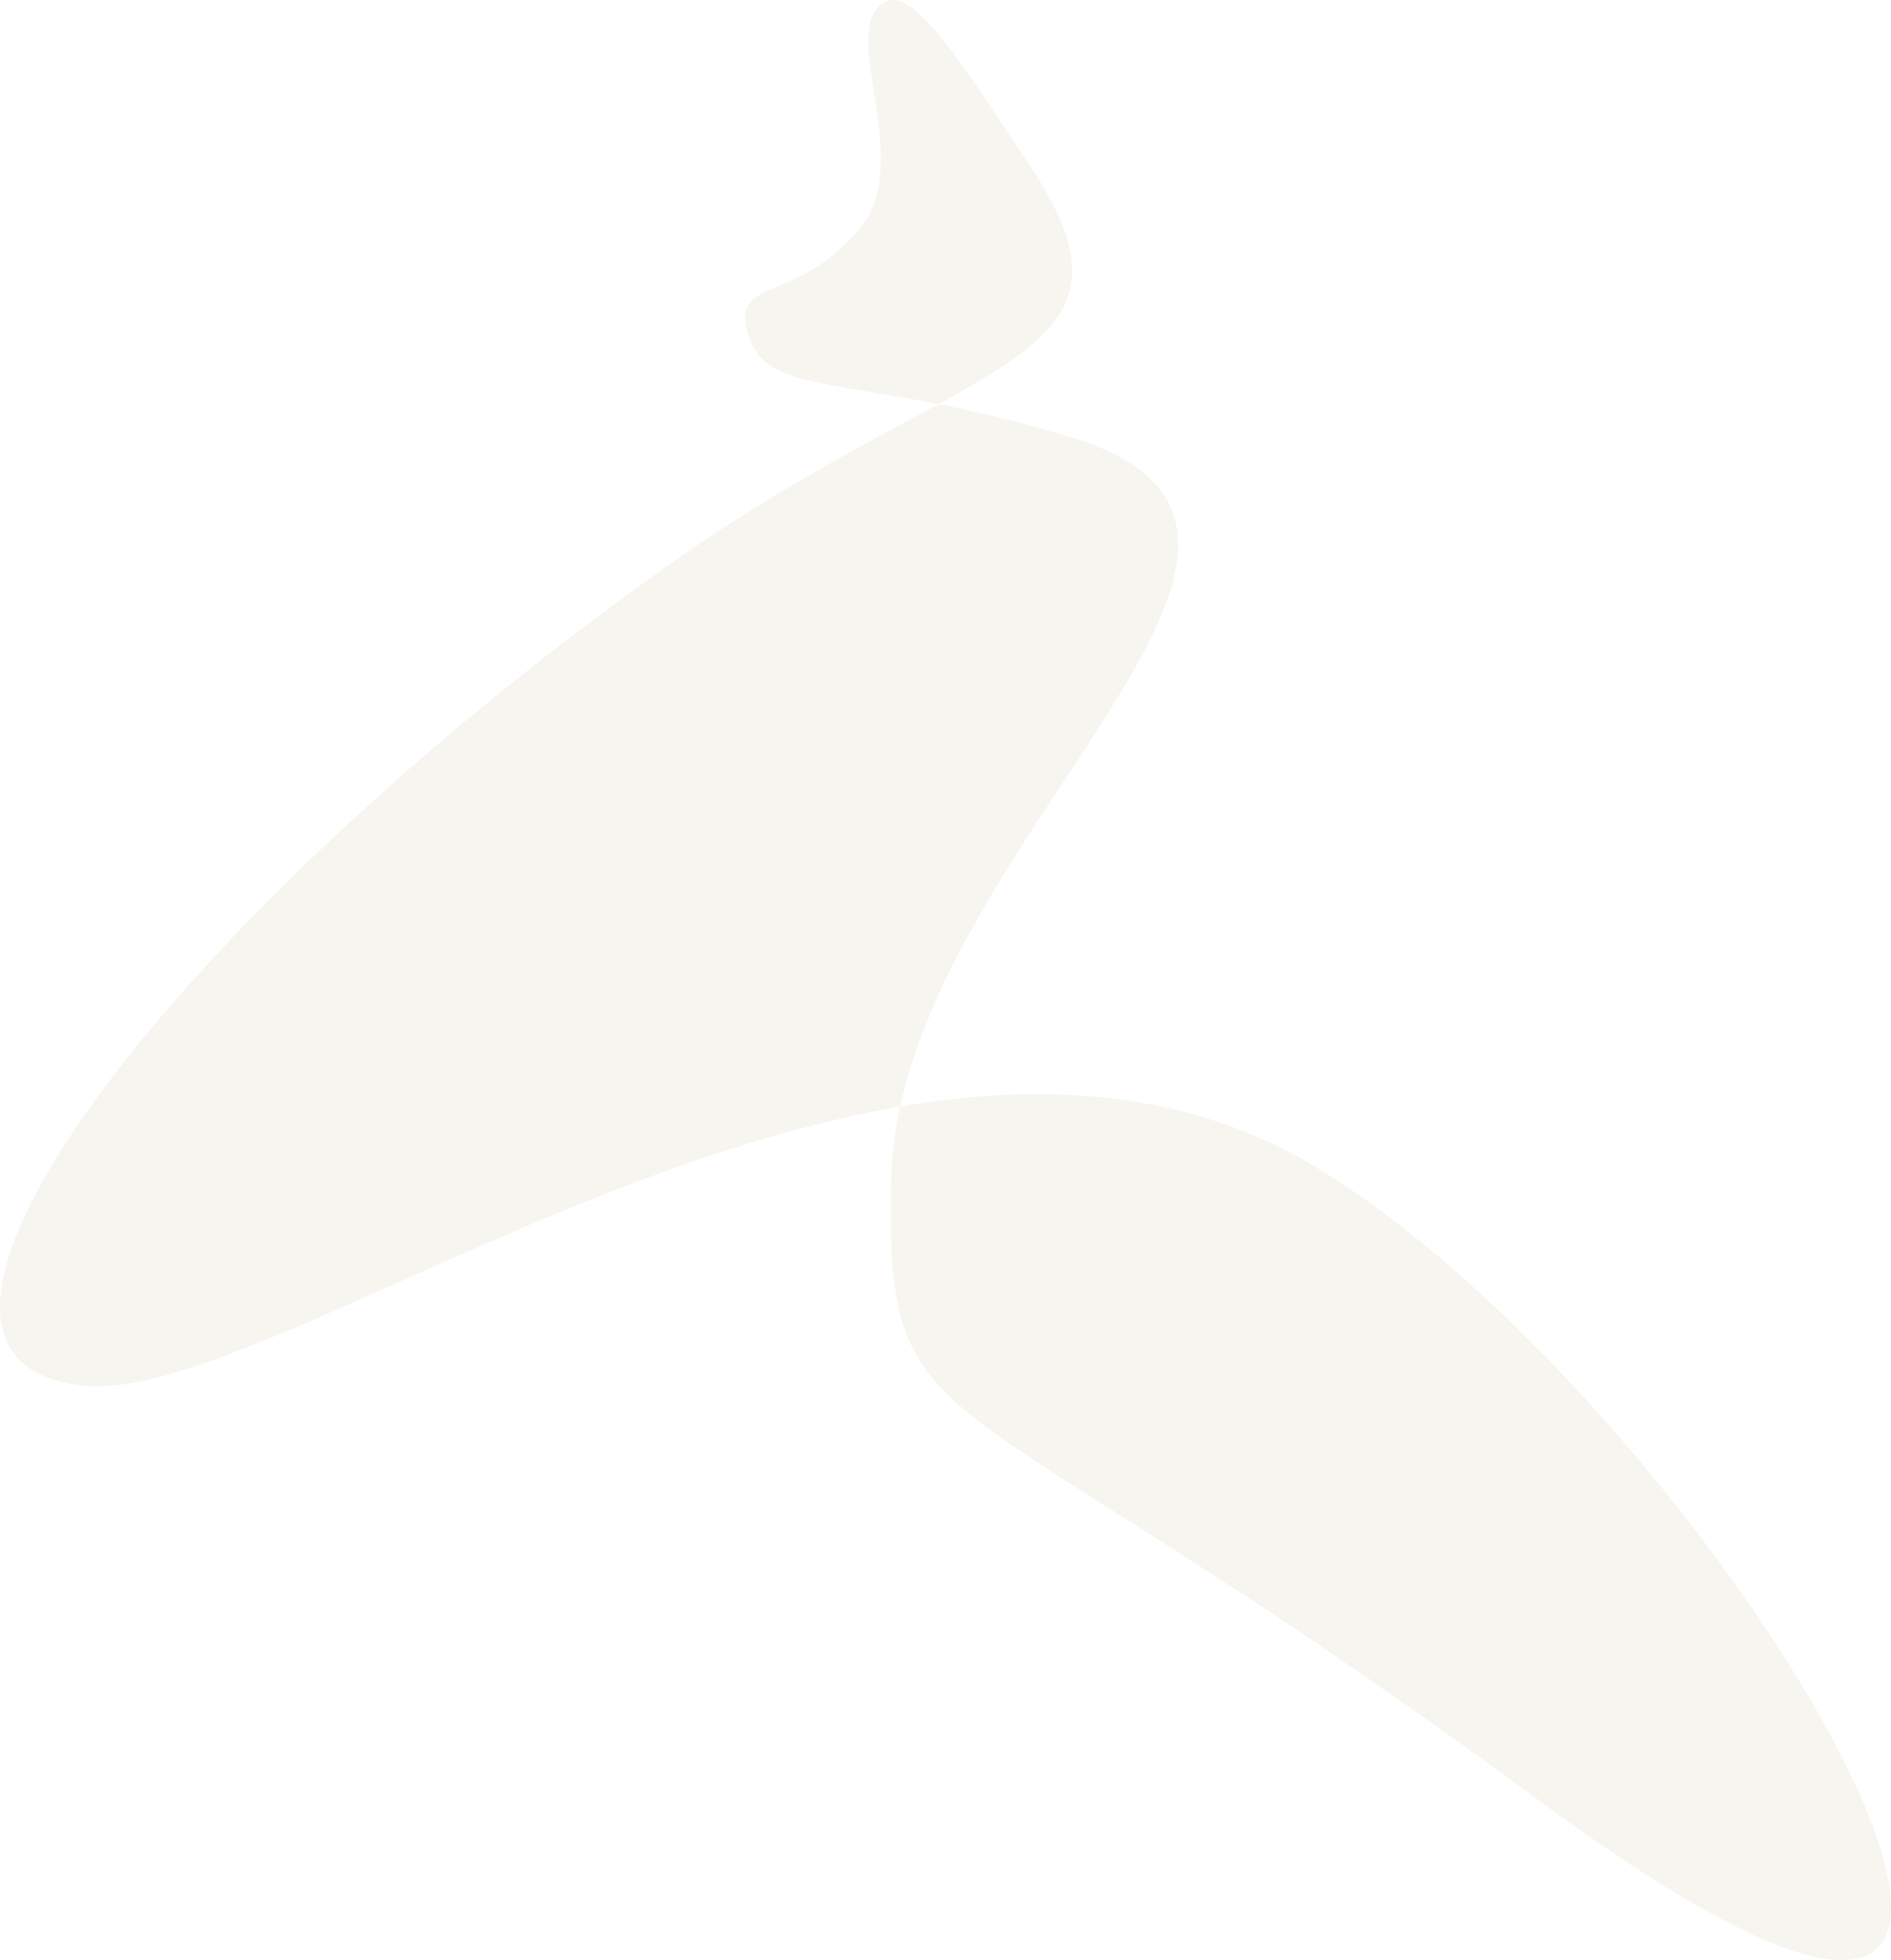 <svg xmlns="http://www.w3.org/2000/svg" xmlns:xlink="http://www.w3.org/1999/xlink" width="1215.625" height="1259.987" viewBox="0 0 1215.625 1259.987">
  <defs>
    <clipPath id="clip-path">
      <path id="Pfad_399" data-name="Pfad 399" d="M2986.954,1684.248c220.863,314.52,513.066,542.253,530.161,379.964,13.546-128.6-301.571-519.665-142.244-789s746.2-604.8,408.481-146.025c-284.949,387.084-220.435,419.341-398.756,415.881-212.275-4.119-415.057-320.887-477.284-114.831-43.3,143.381-22.144,197.22-70.181,207.894-32.257,7.17-16.128-34.047-64.514-73.473-43.223-35.219-129.029,16.129-145.157-16.129-9.684-19.368,50.178-55.554,105.187-92.339,127.285-85.119,121.221,38.542,254.307,228.064" transform="translate(-2626.423 -902.362)" fill="none"/>
    </clipPath>
    <linearGradient id="linear-gradient" x1="-0.27" y1="0.703" x2="-0.269" y2="0.703" gradientUnits="objectBoundingBox">
      <stop offset="0" stop-color="#ebe33f"/>
      <stop offset="0.004" stop-color="#ebe33f"/>
      <stop offset="0.158" stop-color="#e8e167"/>
      <stop offset="0.326" stop-color="#e6e08b"/>
      <stop offset="0.496" stop-color="#e5dfa7"/>
      <stop offset="0.665" stop-color="#e3debb"/>
      <stop offset="0.833" stop-color="#e3dec7"/>
      <stop offset="1" stop-color="#e3decc"/>
    </linearGradient>
  </defs>
  <g id="Gruppe_125" data-name="Gruppe 125" transform="translate(2117.987 -2626.423) rotate(90)" opacity="0.596">
    <g id="Gruppe_124" data-name="Gruppe 124" transform="translate(2626.423 902.362)">
      <g id="Gruppe_123" data-name="Gruppe 123" opacity="0.55">
        <g id="Gruppe_122" data-name="Gruppe 122">
          <g id="Gruppe_121" data-name="Gruppe 121">
            <g id="Gruppe_120" data-name="Gruppe 120" clip-path="url(#clip-path)">
              <rect id="Rechteck_52" data-name="Rechteck 52" width="1830.075" height="1868.807" transform="matrix(0.971, -0.238, 0.238, 0.971, -367.907, -144.039)" fill="url(#linear-gradient)"/>
            </g>
          </g>
        </g>
      </g>
    </g>
  </g>
</svg>
